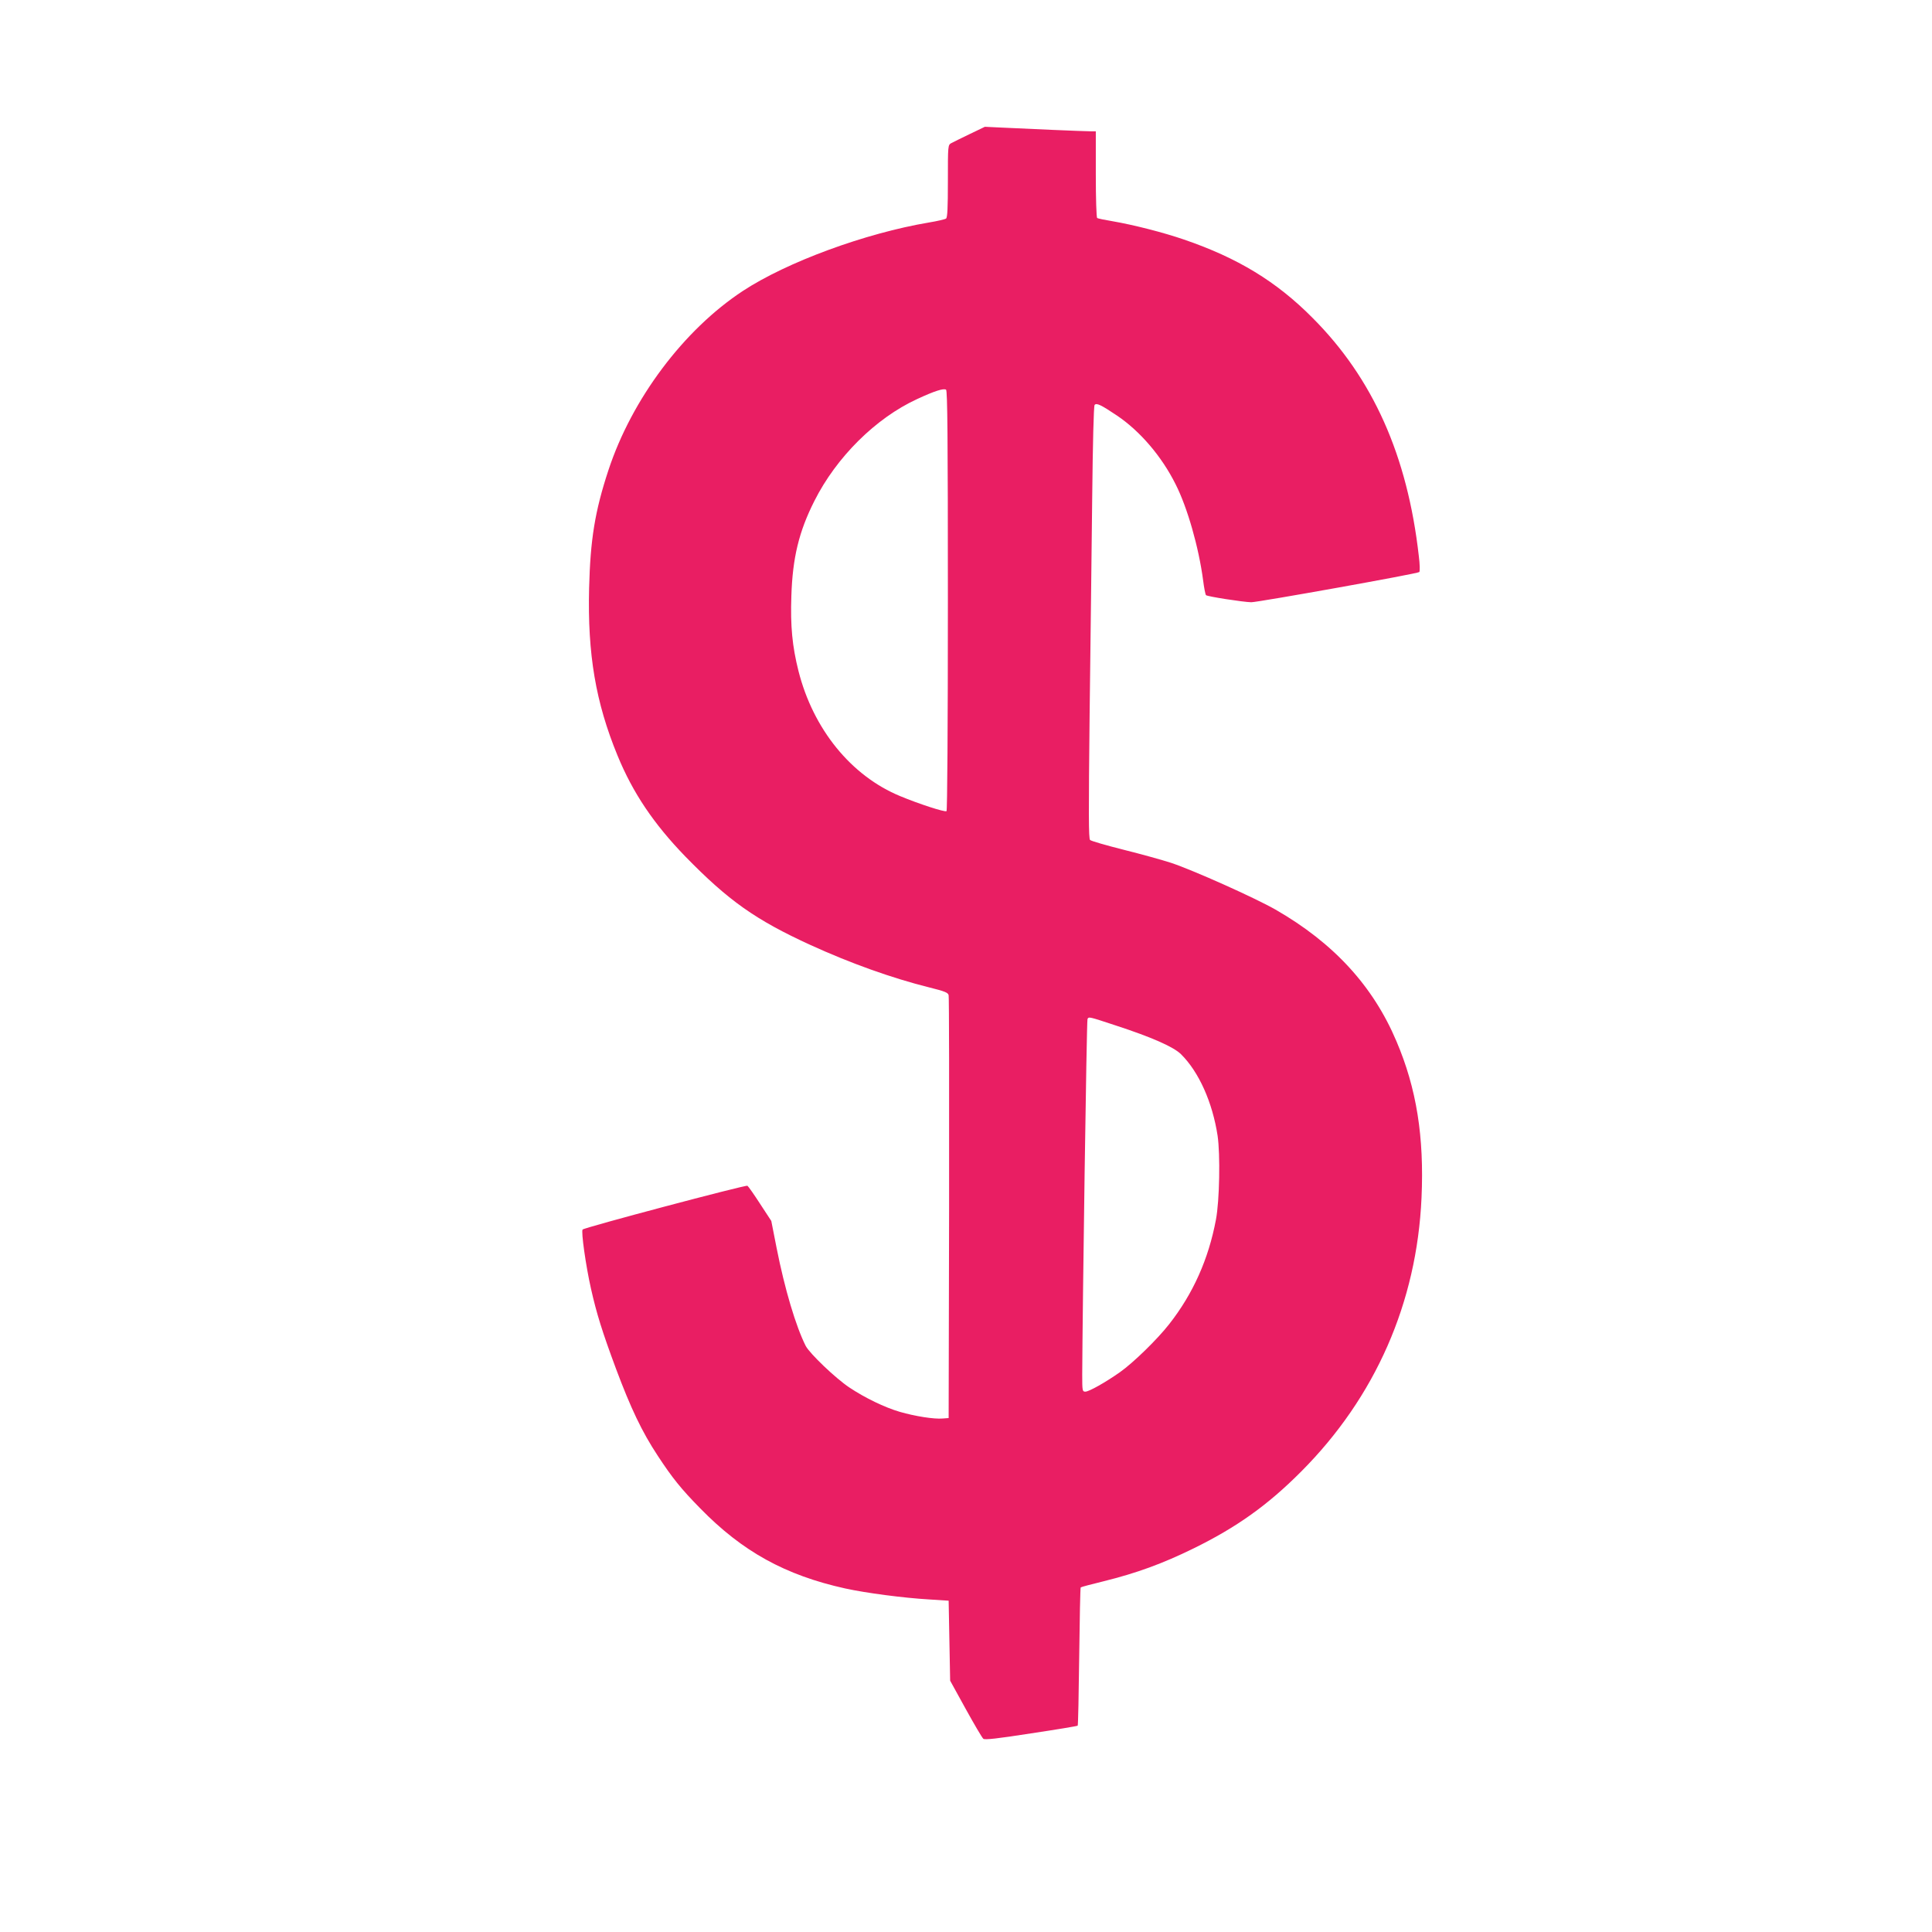 <?xml version="1.0" standalone="no"?>
<!DOCTYPE svg PUBLIC "-//W3C//DTD SVG 20010904//EN"
 "http://www.w3.org/TR/2001/REC-SVG-20010904/DTD/svg10.dtd">
<svg version="1.0" xmlns="http://www.w3.org/2000/svg"
 width="1280pt" height="1280pt" viewBox="0 0 1280 1280"
 preserveAspectRatio="xMidYMid meet">
<g transform="translate(0,1280) scale(0.1,-0.1)"
fill="#e91e63" stroke="none">
<path d="M6425 11912 c-55 -26 -110 -54 -122 -60 -23 -13 -23 -14 -23 -251 0
-179 -3 -241 -12 -249 -7 -5 -58 -17 -113 -26 -422 -71 -942 -262 -1234 -454
-392 -258 -735 -716 -890 -1187 -90 -273 -120 -461 -128 -782 -11 -438 44
-758 188 -1108 102 -249 241 -454 449 -669 286 -293 465 -420 830 -587 265
-121 539 -219 783 -280 108 -27 128 -35 132 -53 3 -11 4 -646 3 -1411 l-3
-1390 -40 -3 c-56 -5 -183 15 -283 44 -100 29 -232 93 -334 161 -92 61 -263
225 -290 276 -65 129 -139 376 -193 650 l-35 178 -74 113 c-40 62 -78 116 -84
120 -12 7 -1079 -276 -1092 -290 -11 -12 21 -239 55 -390 38 -169 75 -287 166
-532 98 -262 172 -418 277 -577 95 -145 154 -219 281 -348 279 -286 563 -443
961 -531 137 -30 386 -63 560 -73 l125 -8 5 -265 5 -265 103 -187 c57 -103
109 -192 117 -198 9 -8 92 1 316 36 167 25 306 48 309 51 3 3 7 209 10 458 3
249 7 456 10 458 3 3 71 21 153 41 218 54 390 117 592 216 288 141 494 288
715 510 492 493 767 1119 798 1815 18 403 -33 724 -166 1036 -155 367 -417
652 -802 873 -137 78 -543 260 -690 309 -58 19 -199 58 -315 87 -115 29 -216
58 -223 65 -10 9 -10 173 -3 830 6 451 13 1095 17 1430 4 369 10 615 16 622
12 15 41 2 148 -70 153 -103 297 -271 389 -456 78 -154 153 -417 182 -636 6
-49 15 -94 19 -98 8 -9 247 -46 300 -47 45 0 1102 189 1113 200 5 4 4 52 -3
106 -75 665 -304 1178 -705 1579 -239 241 -497 397 -851 518 -137 47 -332 97
-477 122 -49 8 -93 17 -98 21 -5 3 -9 128 -9 290 l0 284 -34 0 c-39 0 -438 17
-596 25 l-105 5 -100 -48z m-145 -3093 c0 -831 -4 -1390 -9 -1393 -12 -8 -186
49 -306 99 -326 134 -578 445 -675 830 -41 163 -54 296 -47 497 8 252 50 426
152 628 146 291 407 550 681 676 116 54 177 73 192 62 9 -8 12 -300 12 -1399z
m1112 -2813 c239 -78 384 -142 433 -191 118 -117 208 -318 242 -540 18 -124
13 -428 -11 -555 -49 -262 -152 -492 -310 -693 -78 -100 -238 -256 -326 -318
-95 -67 -205 -129 -229 -129 -20 0 -21 5 -21 113 2 442 29 2348 35 2356 9 16
8 16 187 -43z"/>
</g>
</svg>
